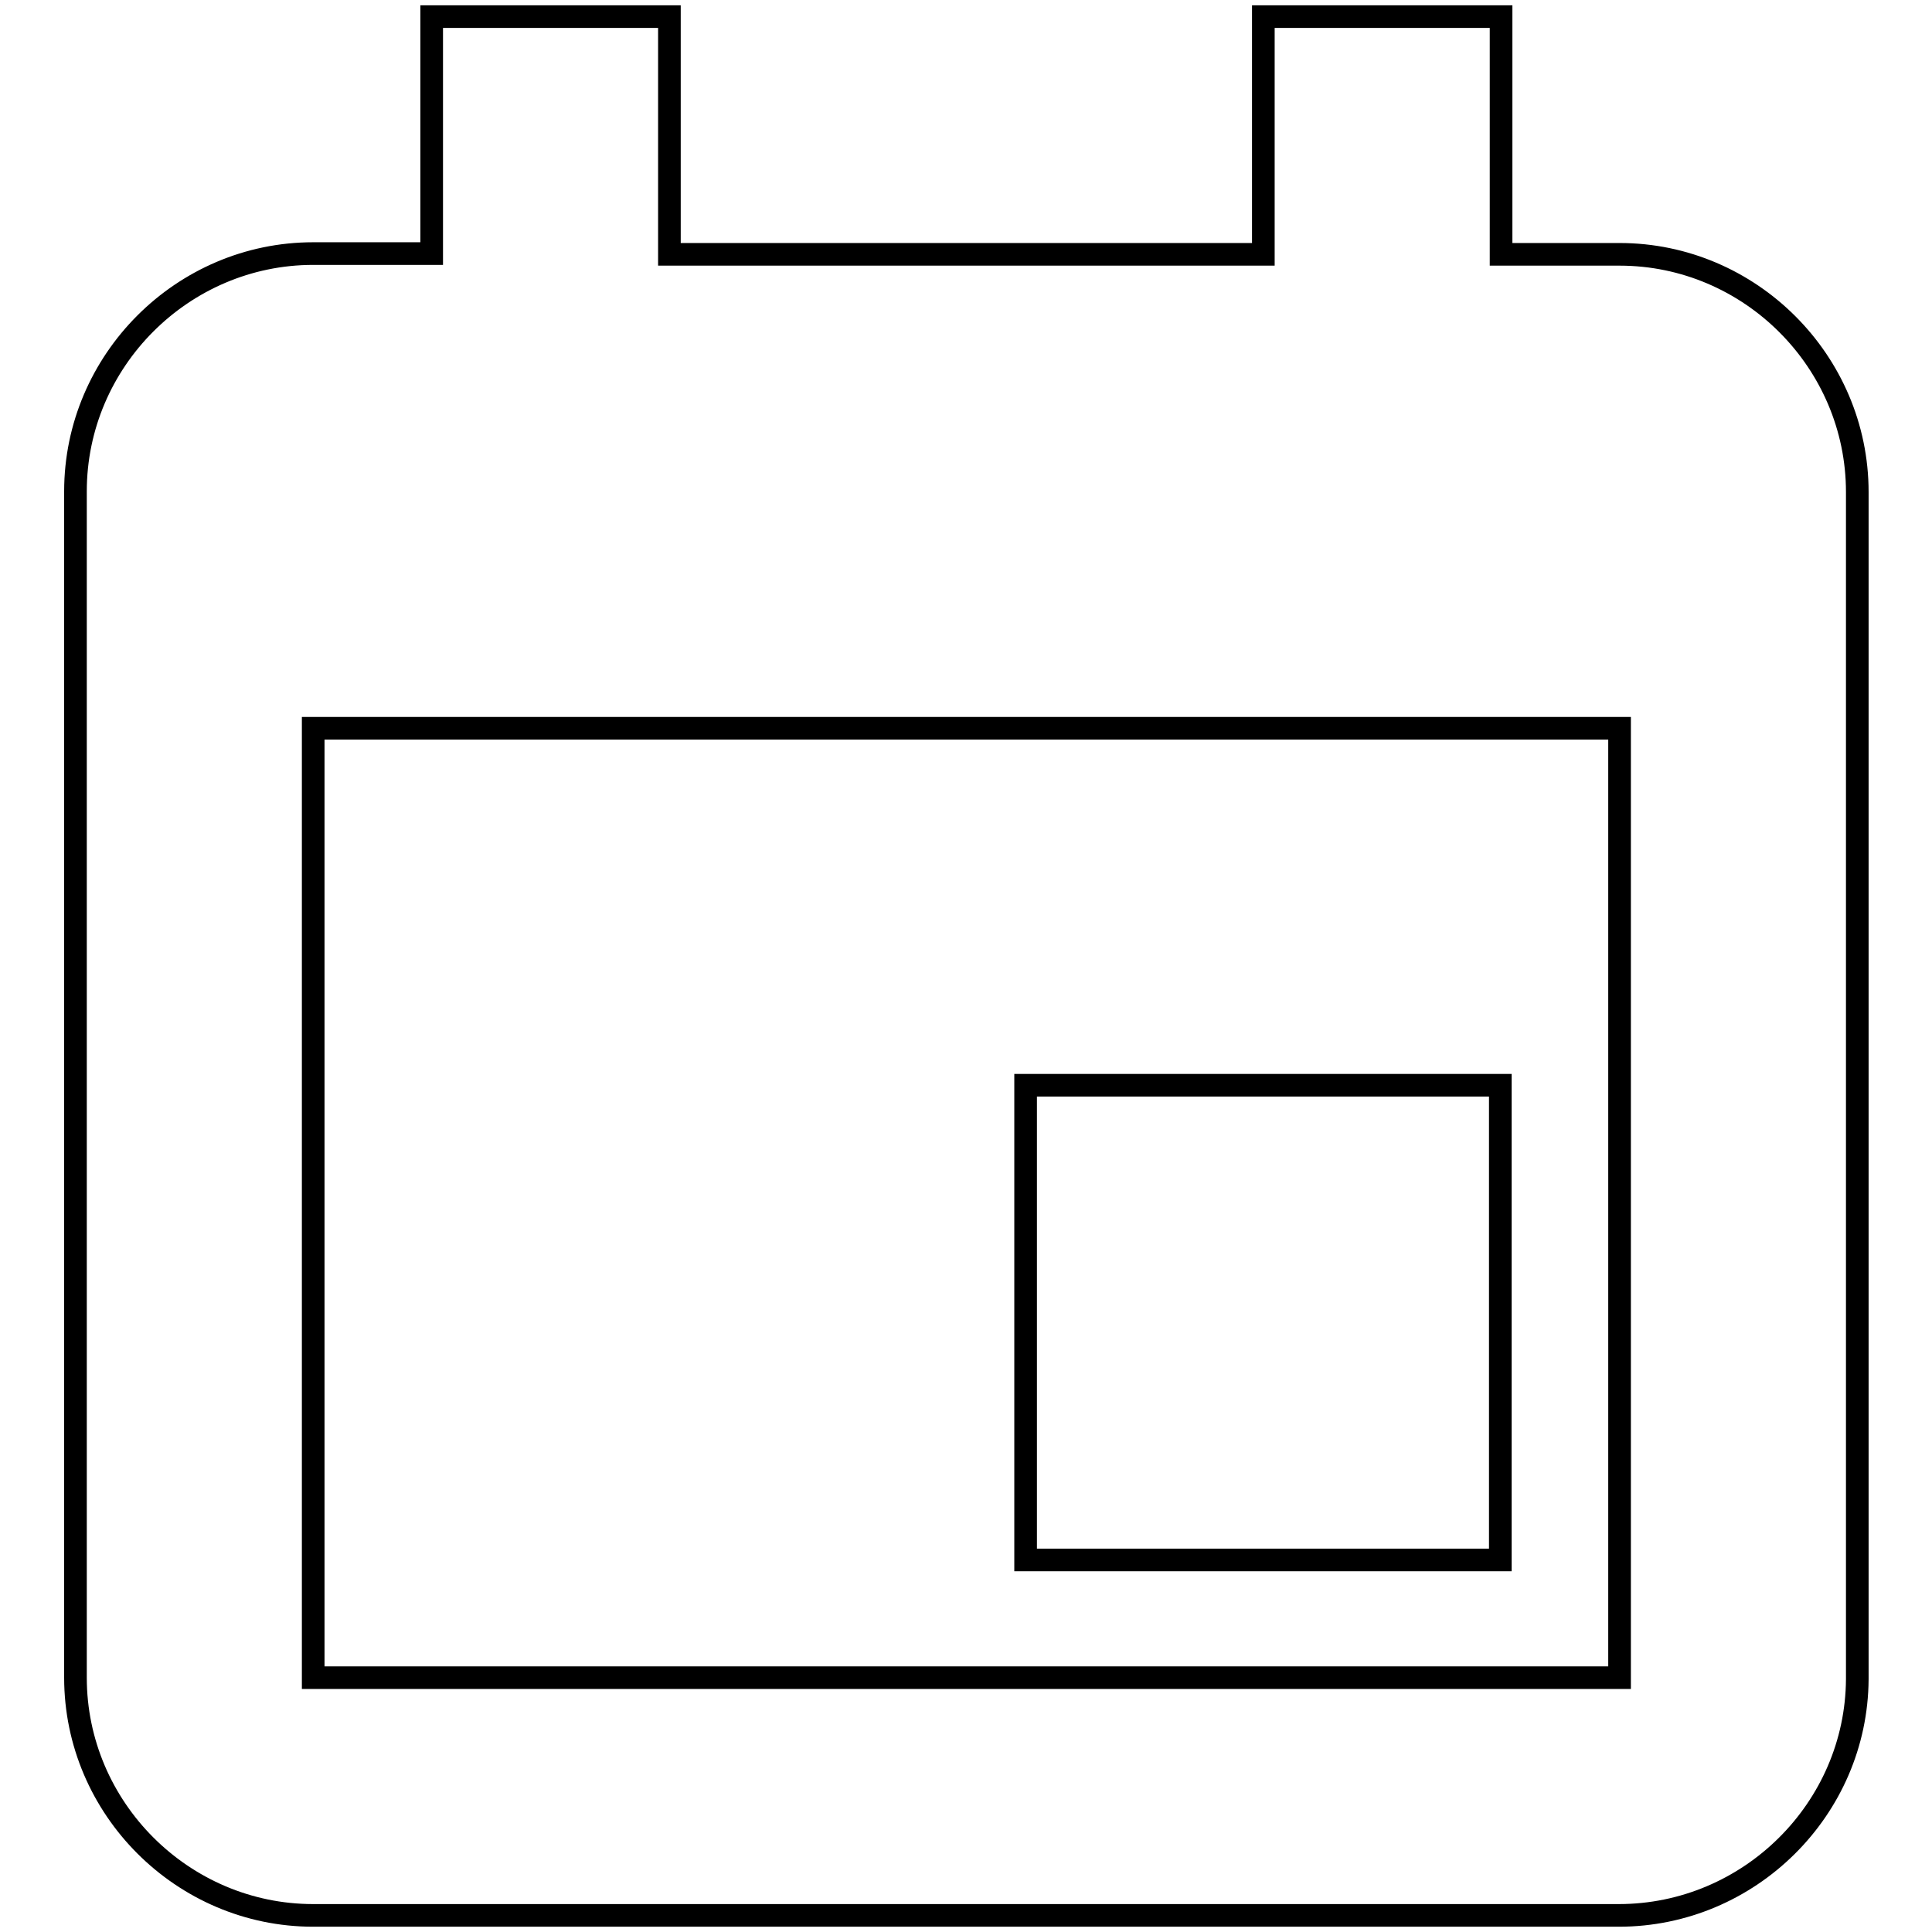 <?xml version="1.0" encoding="utf-8"?>
<!-- Svg Vector Icons : http://www.onlinewebfonts.com/icon -->
<!DOCTYPE svg PUBLIC "-//W3C//DTD SVG 1.1//EN" "http://www.w3.org/Graphics/SVG/1.1/DTD/svg11.dtd">
<svg version="1.1" xmlns="http://www.w3.org/2000/svg" xmlns:xlink="http://www.w3.org/1999/xlink" x="0px" y="0px" viewBox="0 0 256 256" enable-background="new 0 0 256 256" xml:space="preserve">
<g><g><path stroke-width="3" fill-opacity="0" stroke="#000000"  d="M214.5,253.8H41.5c-17.3,0-31.5-14.2-31.5-31.5V65.1c0-17.3,14.2-31.5,31.5-31.5h15.7V2.2h31.5v31.5h78.7V2.2h31.5v31.5h15.7c17.3,0,31.5,14.2,31.5,31.5v157.3C246,239.7,231.8,253.8,214.5,253.8z M214.5,96.5H41.5v125.8h173.1V96.5z M198.8,206.7h-62.9v-62.9h62.9V206.7z"/></g></g>
</svg>
